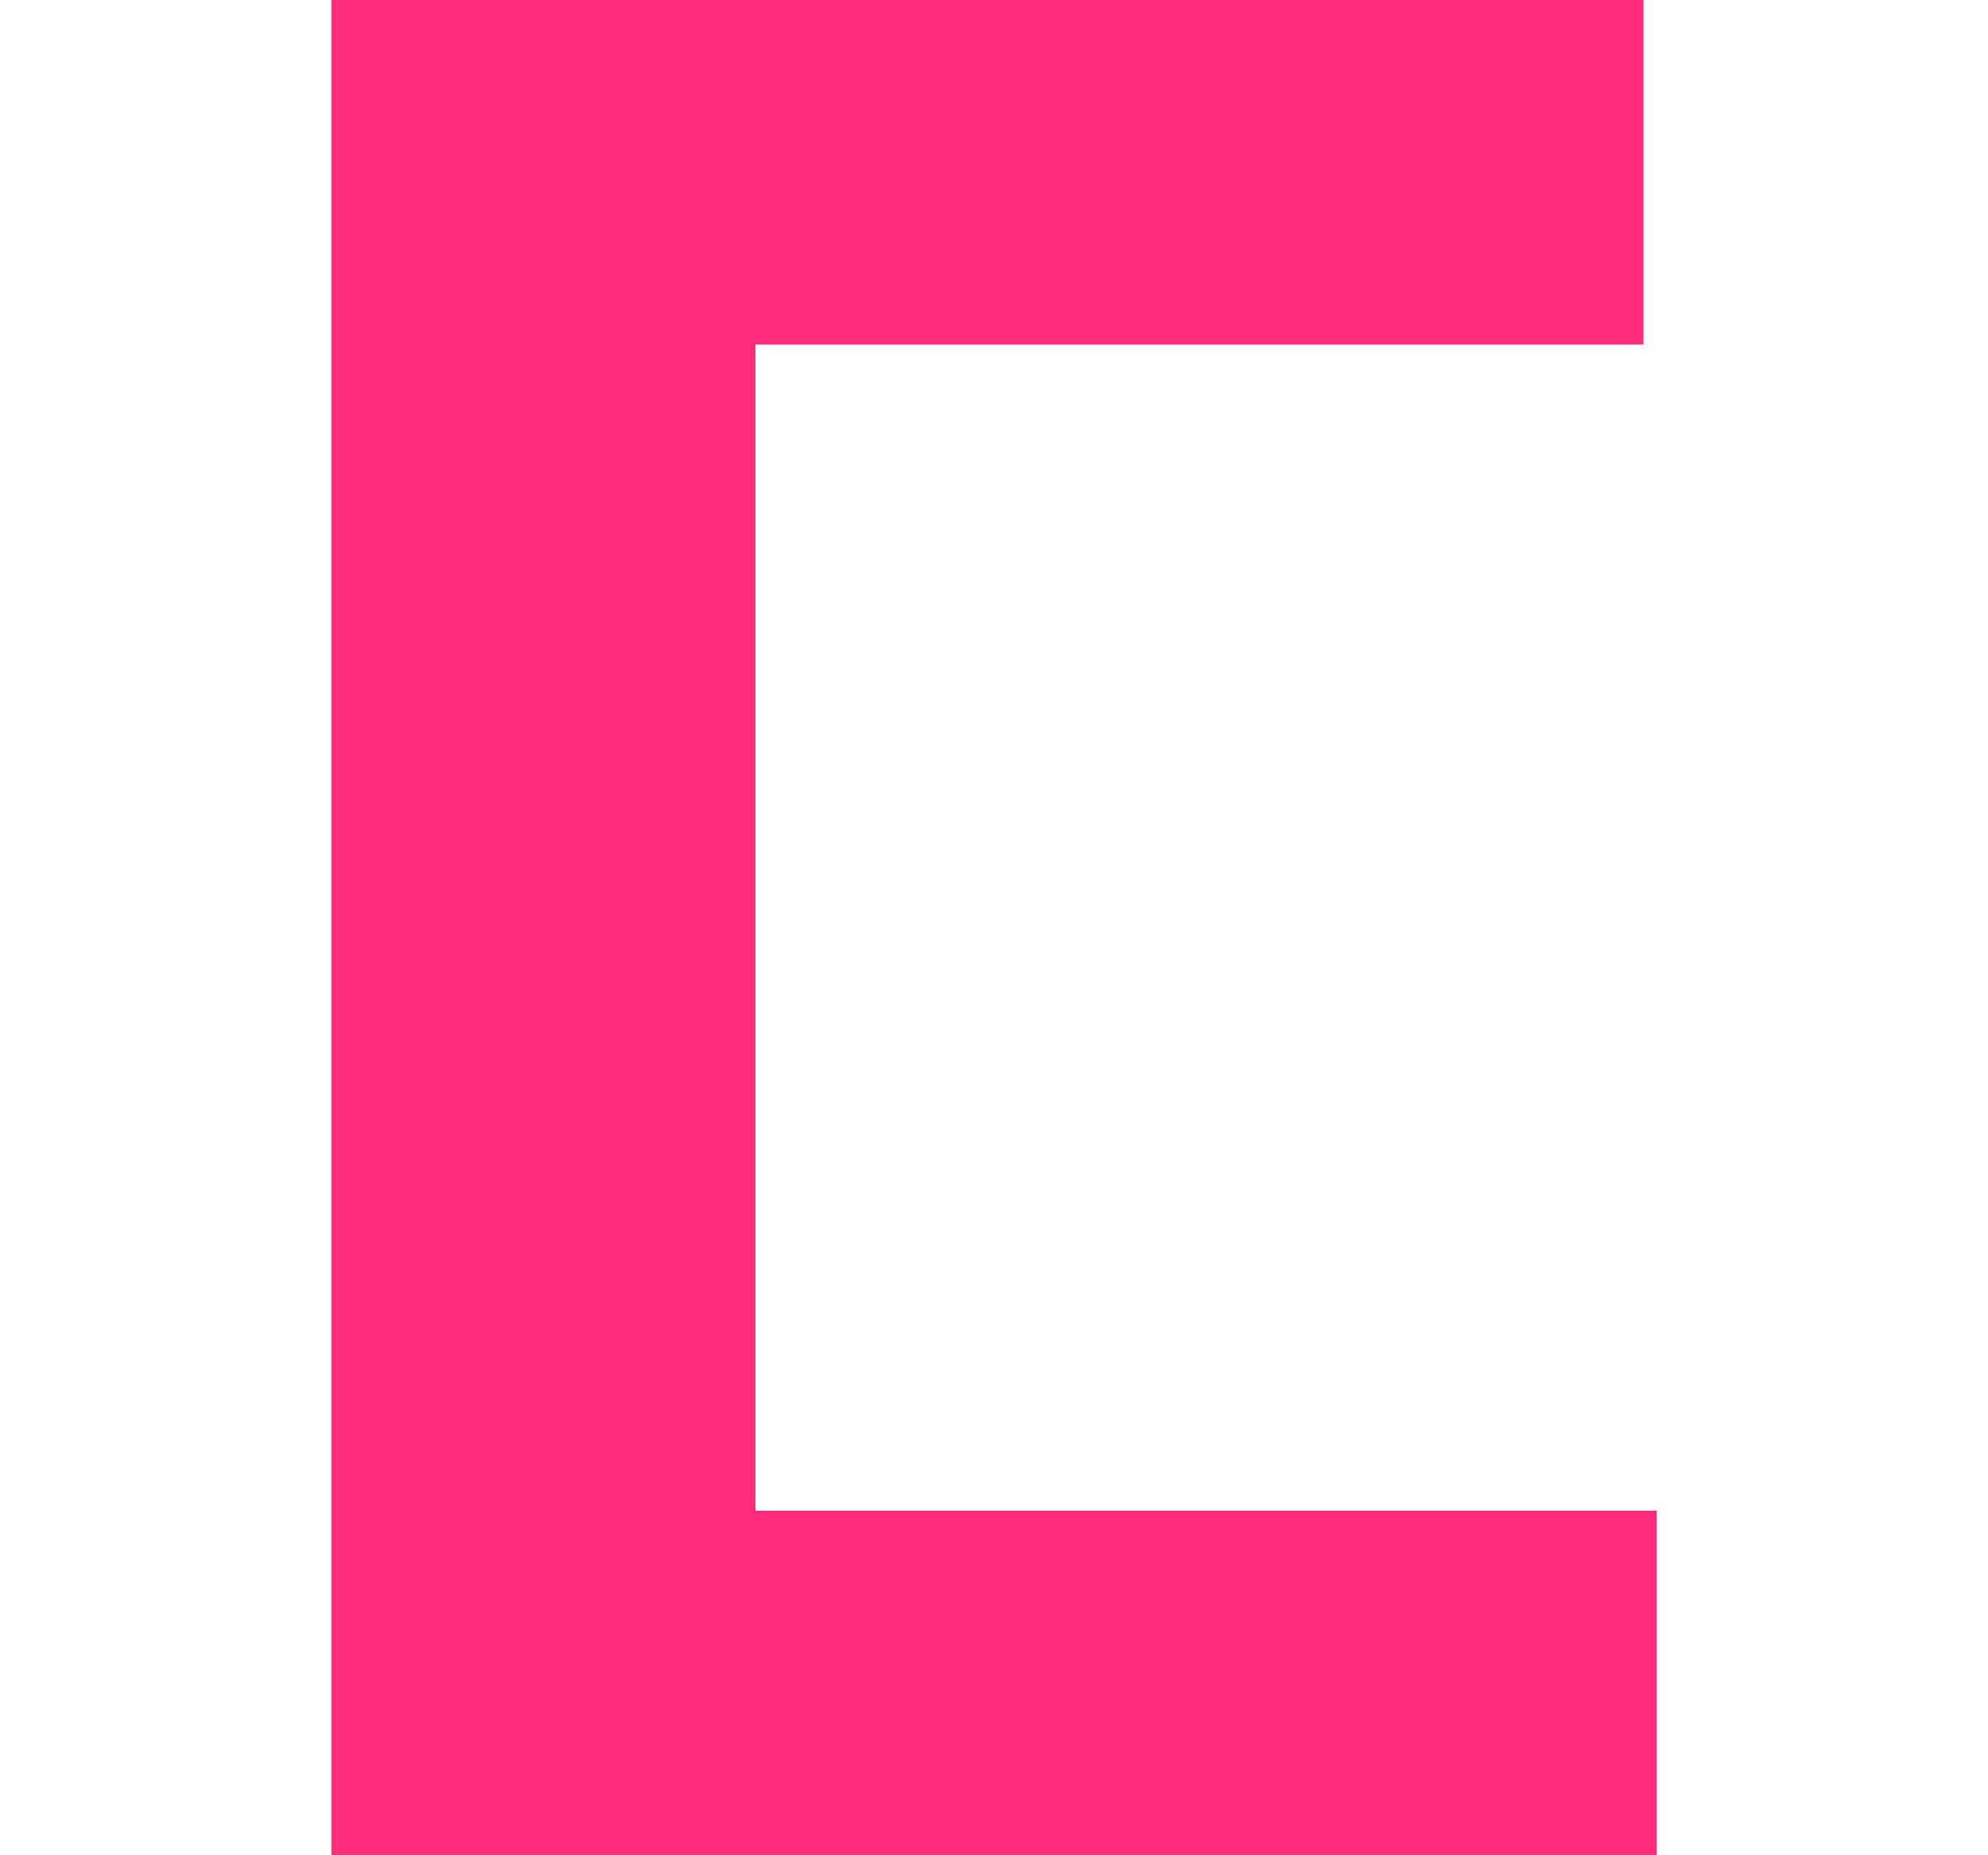 <?xml version="1.0" encoding="utf-8"?>
<!-- Generator: Adobe Illustrator 26.5.0, SVG Export Plug-In . SVG Version: 6.00 Build 0)  -->
<svg version="1.1" id="Layer_1" xmlns="http://www.w3.org/2000/svg" xmlns:xlink="http://www.w3.org/1999/xlink" x="0px" y="0px"
	 viewBox="0 0 15 14" style="enable-background:new 0 0 15 14;" xml:space="preserve">
<style type="text/css">
	.st0{fill:#FF2B7B;}
</style>
<g>
	<path class="st0" d="M2.5,0h9.9v2.6H5.7v8.8h6.8V14H5.7l0,0H2.5V0z"/>
</g>
</svg>
